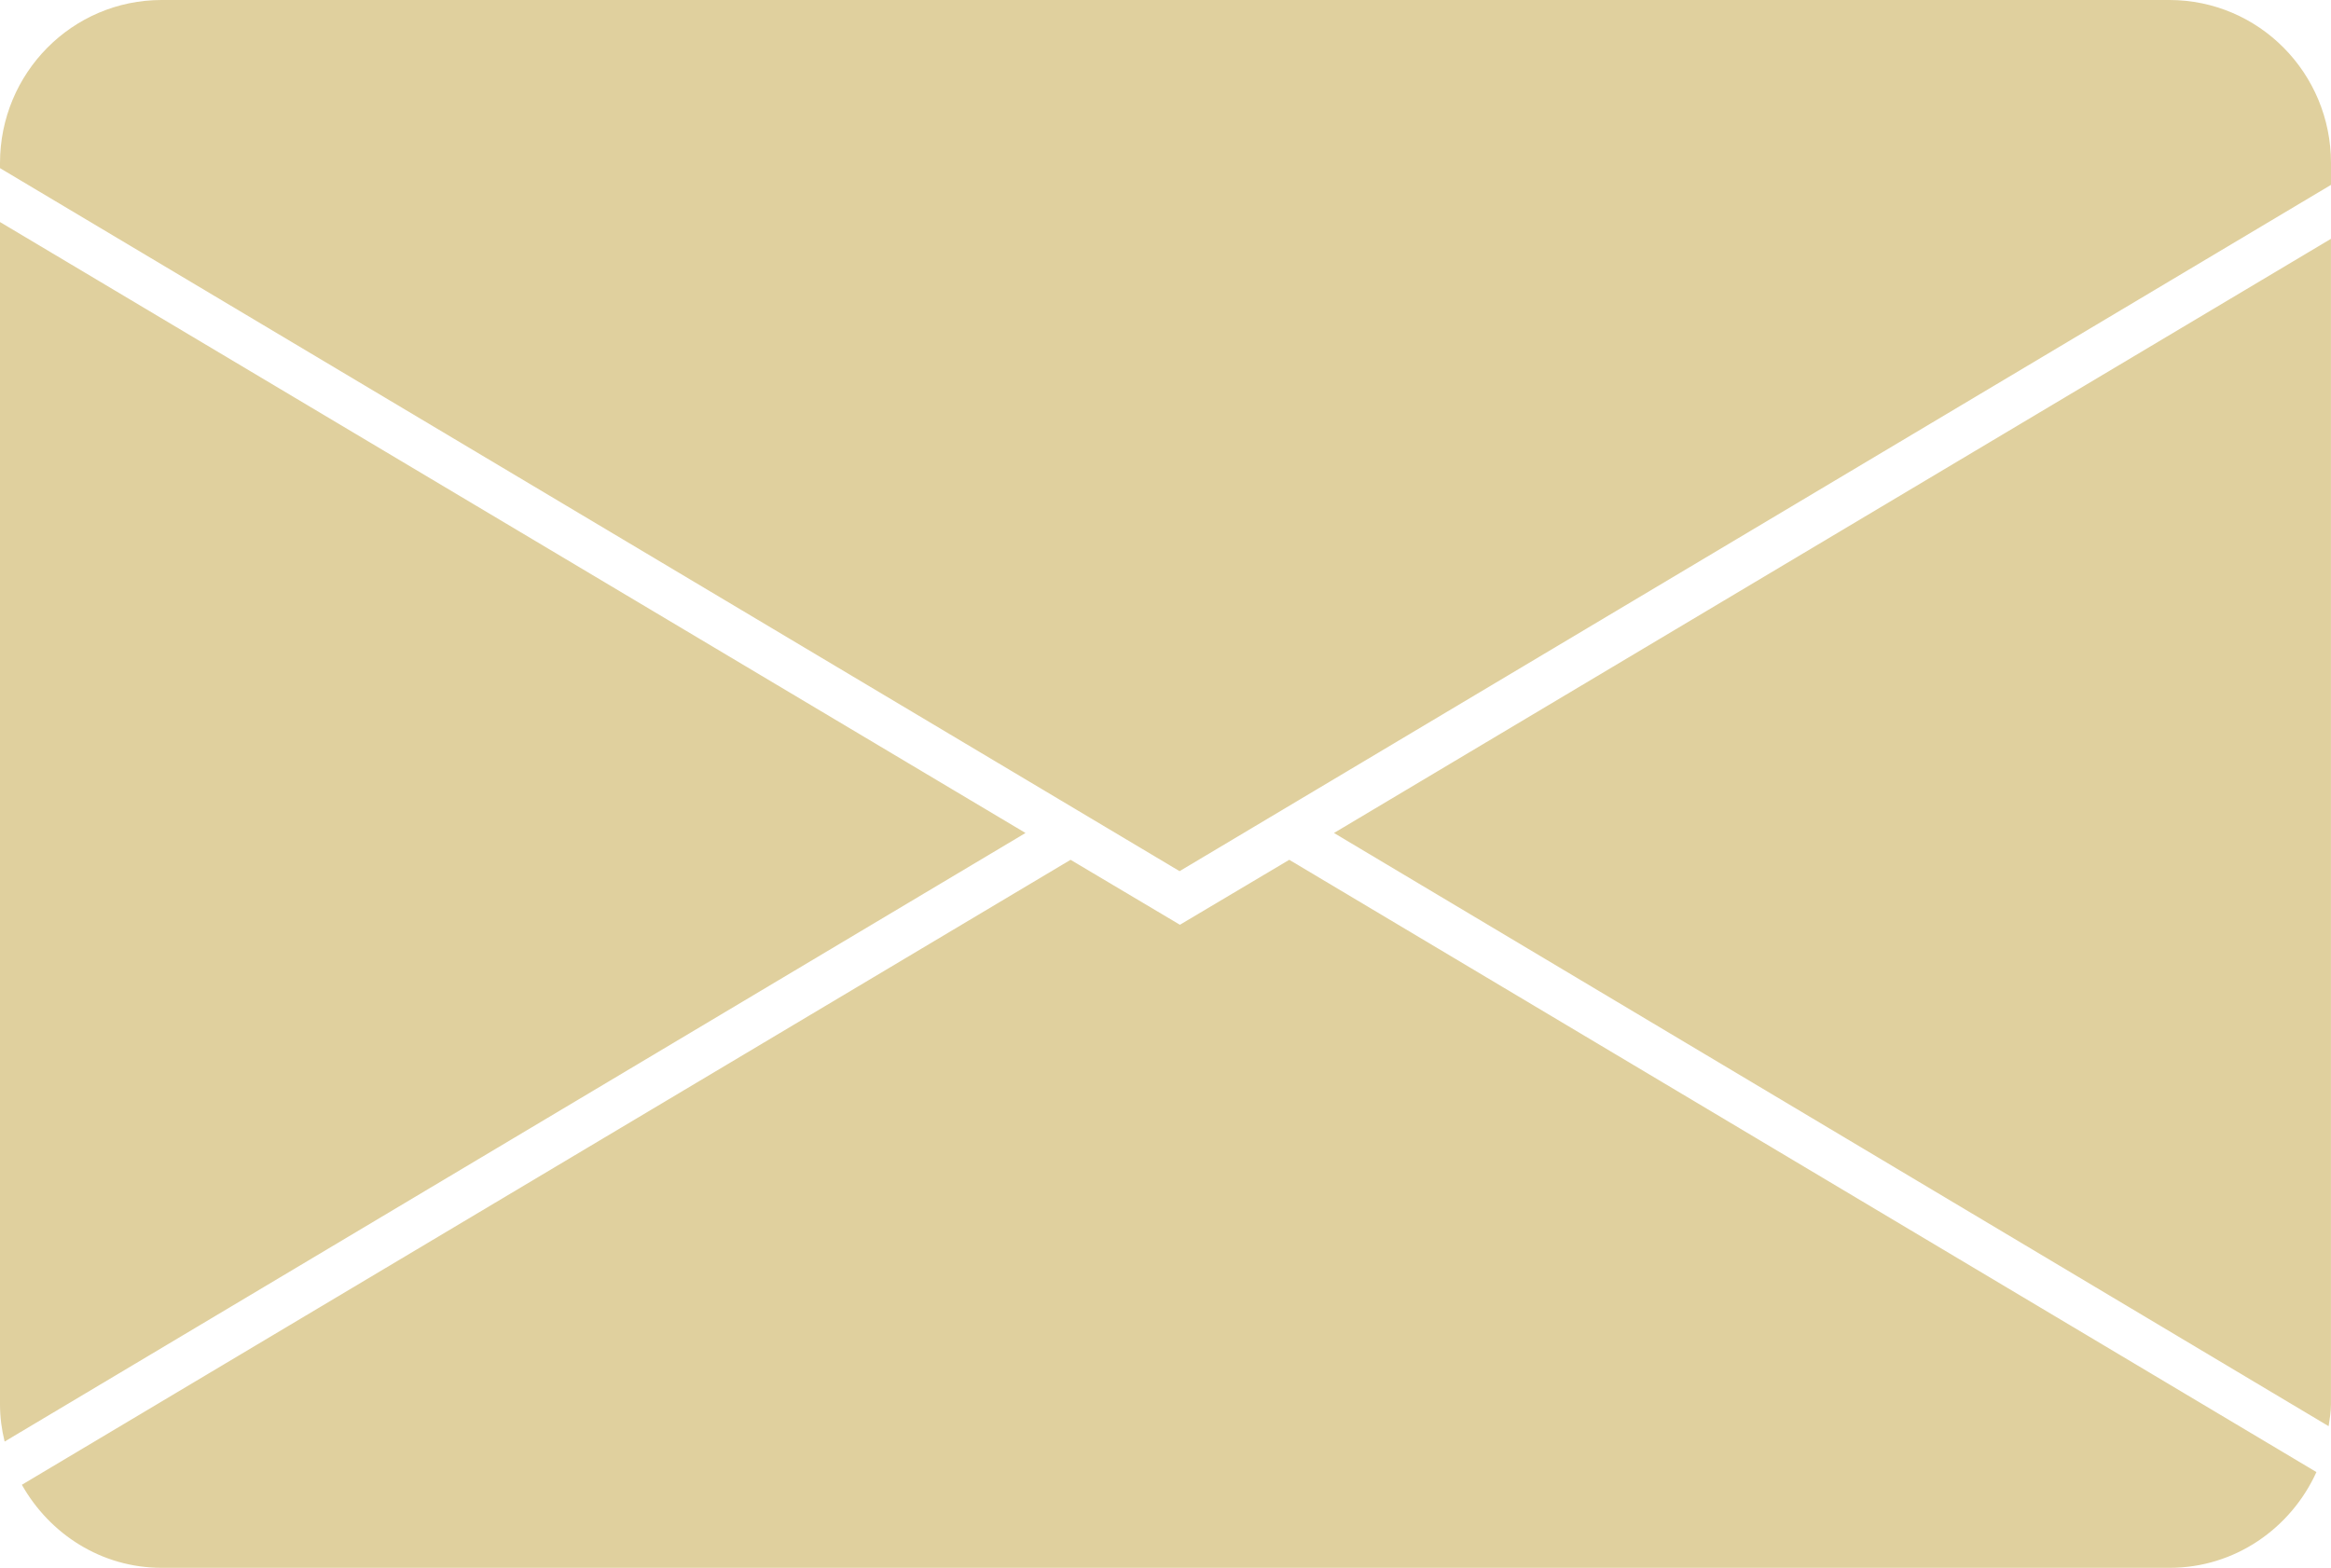 <svg width="55" height="37" viewBox="0 0 55 37" fill="none" xmlns="http://www.w3.org/2000/svg">
<g clip-path="url(#clip0_576_338)">
<path d="M0.109 34.02L24.197 19.658L0 5.24V33.143C0 33.443 0.039 33.736 0.109 34.02Z" fill="#E0D09E"/>
<path d="M25.26 20.291L0.516 35.04C1.172 36.202 2.392 37 3.815 37H51.192C52.732 37 54.054 36.068 54.656 34.74L30.42 20.291L27.84 21.824L25.26 20.291Z" fill="#E0D09E"/>
<path d="M54.999 33.143V5.636L31.475 19.658L54.944 33.657C54.968 33.49 54.999 33.325 54.999 33.143Z" fill="#E0D09E"/>
<path d="M3.815 0C1.704 0 0 1.723 0 3.849V3.968L27.832 20.559L55 4.363V3.849C55 1.723 53.296 0 51.185 0L3.815 0Z" fill="#E0D09E"/>
</g>
<defs>
<clipPath id="clip0_576_338">
<rect width="55" height="37" fill="white"/>
</clipPath>
</defs>
</svg>
